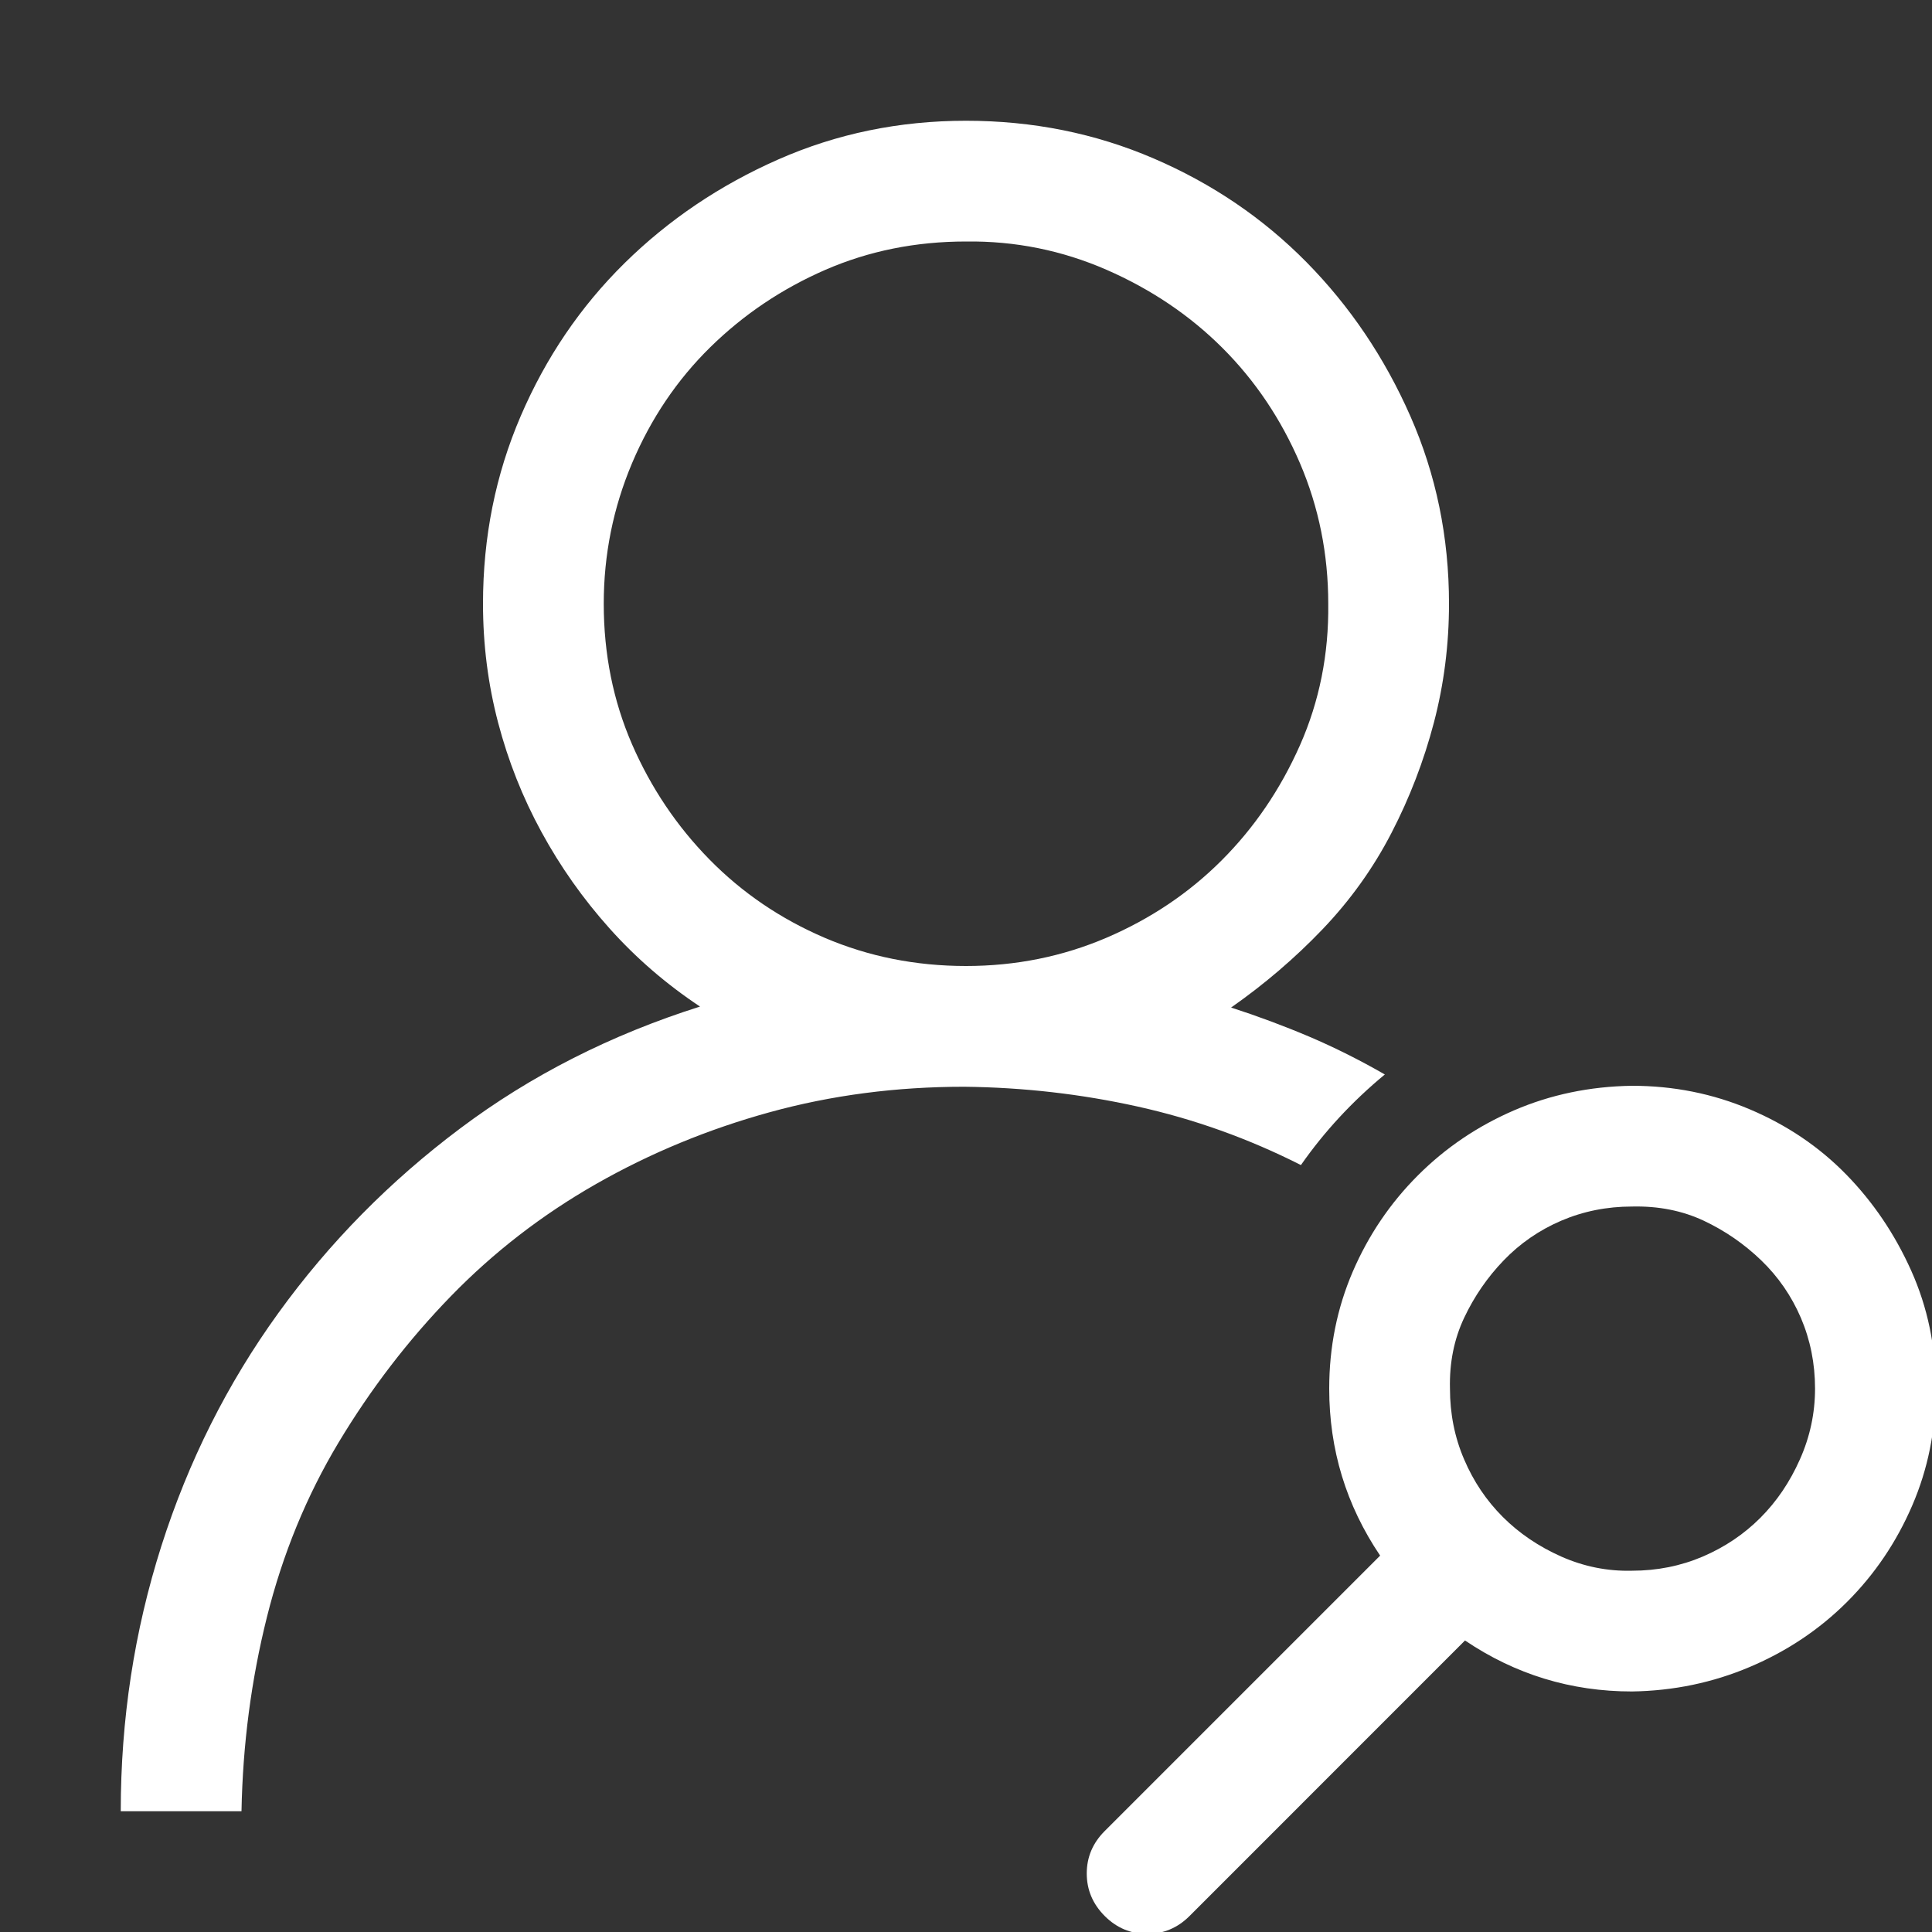 <svg width="28" height="28" viewBox="0 0 28 28" fill="none" xmlns="http://www.w3.org/2000/svg">
<rect x="0" y="0" width="28" height="28" fill="#333333" stroke="none"/>
<g clip-path="url(#clip0_55_257)">
<path d="M20.07 15.572C19.596 15.964 19.191 16.402 18.854 16.885C18.097 16.502 17.309 16.219 16.488 16.037C15.668 15.855 14.829 15.759 13.973 15.75C12.988 15.75 12.05 15.873 11.156 16.119C10.263 16.365 9.424 16.712 8.641 17.158C7.857 17.605 7.155 18.147 6.535 18.785C5.915 19.423 5.373 20.13 4.908 20.904C4.443 21.679 4.097 22.522 3.869 23.434C3.641 24.345 3.518 25.284 3.5 26.25H1.75C1.75 24.919 1.946 23.639 2.338 22.408C2.73 21.178 3.295 20.052 4.033 19.031C4.771 18.01 5.651 17.117 6.672 16.352C7.693 15.586 8.85 14.998 10.145 14.588C9.652 14.26 9.215 13.882 8.832 13.453C8.449 13.025 8.121 12.56 7.848 12.059C7.574 11.557 7.365 11.029 7.219 10.473C7.073 9.917 7 9.342 7 8.75C7 7.784 7.182 6.877 7.547 6.029C7.911 5.182 8.413 4.443 9.051 3.814C9.689 3.186 10.432 2.684 11.279 2.311C12.127 1.937 13.034 1.75 14 1.75C14.966 1.75 15.873 1.932 16.721 2.297C17.568 2.661 18.307 3.163 18.936 3.801C19.564 4.439 20.066 5.182 20.439 6.029C20.813 6.877 21 7.784 21 8.75C21 9.342 20.927 9.917 20.781 10.473C20.635 11.029 20.43 11.562 20.166 12.072C19.902 12.583 19.569 13.047 19.168 13.467C18.767 13.886 18.325 14.264 17.842 14.602C18.234 14.729 18.612 14.87 18.977 15.025C19.341 15.18 19.706 15.363 20.07 15.572ZM8.75 8.75C8.75 9.479 8.887 10.158 9.16 10.787C9.434 11.416 9.807 11.972 10.281 12.455C10.755 12.938 11.311 13.316 11.949 13.59C12.587 13.863 13.271 14 14 14C14.72 14 15.399 13.863 16.037 13.59C16.675 13.316 17.231 12.943 17.705 12.469C18.179 11.995 18.557 11.439 18.84 10.801C19.122 10.163 19.259 9.479 19.25 8.75C19.25 8.03 19.113 7.351 18.84 6.713C18.566 6.075 18.193 5.519 17.719 5.045C17.245 4.571 16.684 4.193 16.037 3.91C15.39 3.628 14.711 3.491 14 3.5C13.271 3.5 12.592 3.637 11.963 3.91C11.334 4.184 10.778 4.557 10.295 5.031C9.812 5.505 9.434 6.066 9.16 6.713C8.887 7.36 8.75 8.039 8.75 8.75ZM23.652 15.736C24.254 15.736 24.824 15.85 25.361 16.078C25.899 16.306 26.364 16.62 26.756 17.021C27.148 17.422 27.462 17.887 27.699 18.416C27.936 18.945 28.055 19.514 28.055 20.125C28.055 20.727 27.941 21.292 27.713 21.82C27.485 22.349 27.171 22.814 26.77 23.215C26.369 23.616 25.899 23.93 25.361 24.158C24.824 24.386 24.254 24.505 23.652 24.514C22.768 24.514 21.962 24.268 21.232 23.775L17.24 27.768C17.067 27.941 16.862 28.027 16.625 28.027C16.388 28.027 16.183 27.941 16.01 27.768C15.837 27.594 15.75 27.389 15.75 27.152C15.75 26.915 15.837 26.71 16.01 26.537L20.002 22.545C19.51 21.816 19.264 21.009 19.264 20.125C19.264 19.523 19.378 18.958 19.605 18.43C19.833 17.901 20.148 17.436 20.549 17.035C20.95 16.634 21.415 16.32 21.943 16.092C22.472 15.864 23.042 15.745 23.652 15.736ZM23.652 22.764C24.017 22.764 24.359 22.695 24.678 22.559C24.997 22.422 25.275 22.235 25.512 21.998C25.749 21.761 25.94 21.479 26.086 21.15C26.232 20.822 26.305 20.48 26.305 20.125C26.305 19.76 26.236 19.419 26.1 19.1C25.963 18.781 25.771 18.503 25.525 18.266C25.279 18.029 25.001 17.837 24.691 17.691C24.381 17.546 24.035 17.477 23.652 17.486C23.288 17.486 22.946 17.555 22.627 17.691C22.308 17.828 22.03 18.02 21.793 18.266C21.556 18.512 21.365 18.79 21.219 19.1C21.073 19.41 21.005 19.751 21.014 20.125C21.014 20.49 21.082 20.831 21.219 21.15C21.355 21.469 21.542 21.747 21.779 21.984C22.016 22.221 22.299 22.413 22.627 22.559C22.955 22.704 23.297 22.773 23.652 22.764Z" fill="white"/>
</g>
<defs>
<clipPath id="clip0_55_257">
<rect width="28" height="28" fill="white"/>
</clipPath>
</defs>
</svg>
